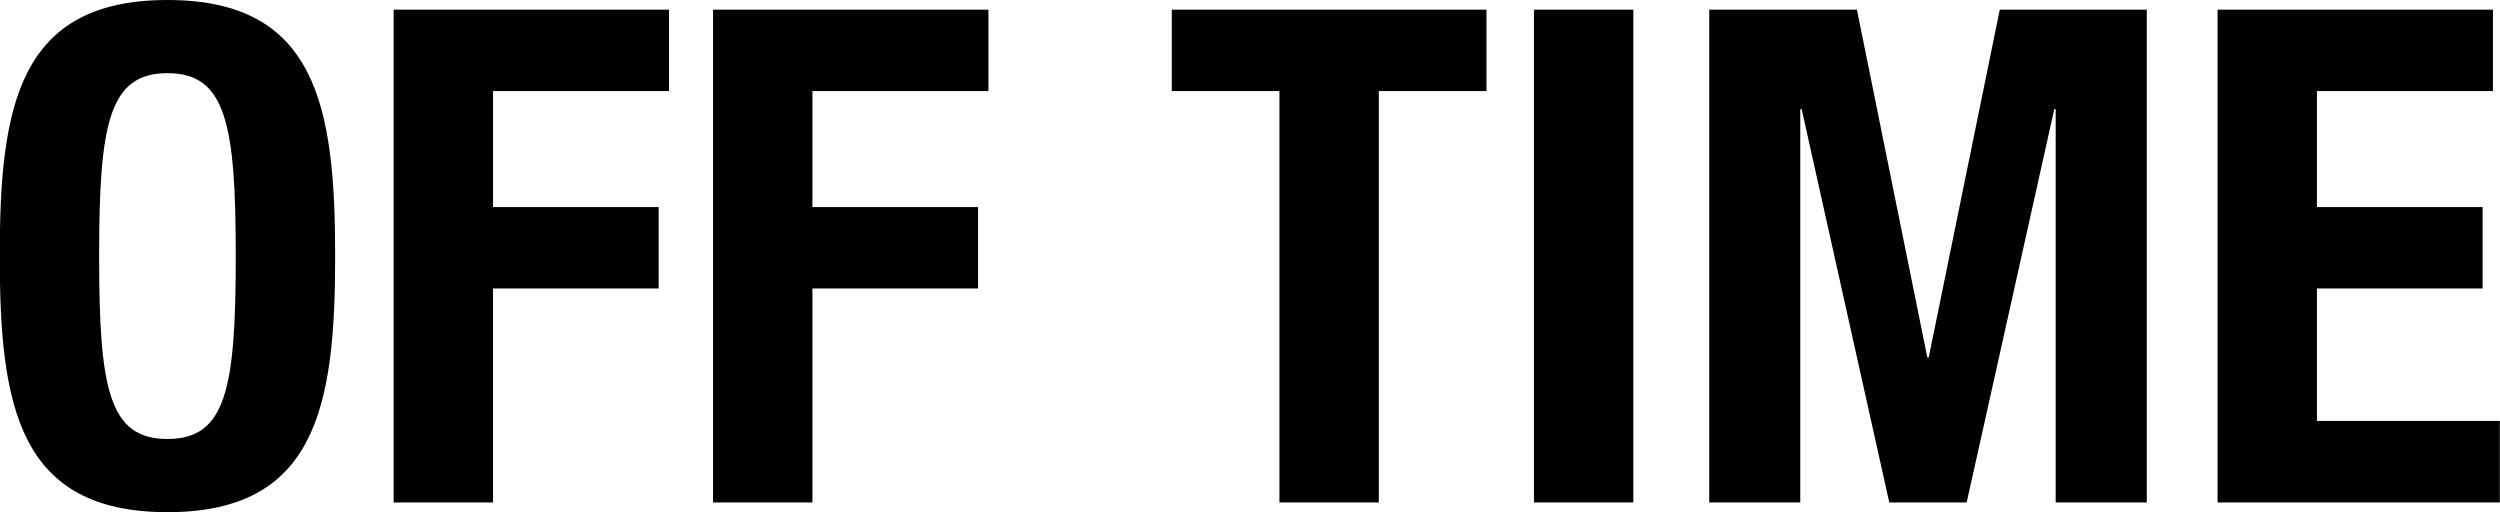 <svg xmlns="http://www.w3.org/2000/svg" width="155.125" height="31.78" viewBox="0 0 155.125 31.78"><defs><style>.cls-1 { fill-rule: evenodd; }</style></defs><path id="OFF_TIME" class="cls-1" d="M-.015 15.89c0 9.29 1.156 15.89 10.406 15.89s10.406-6.6 10.406-15.89-1.156-15.89-10.406-15.89-10.406 6.6-10.406 15.89zm6.166 0c0-8.18.6-11.35 4.239-11.35s4.239 3.17 4.239 11.35c0 8.22-.6 11.35-4.239 11.35s-4.239-3.13-4.239-11.35zm18.275 15.29h6.166v-13.28h10.278v-5.05h-10.277v-7.2h10.92v-5.05h-17.087v30.58zm19.819 0h6.166v-13.28h10.278v-5.05h-10.278v-7.2h10.92v-5.05h-17.086v30.58zm28.464-30.58v5.05h6.68v25.53h6.167v-25.53h6.68v-5.05h-19.527zm28.639 30.58v-30.58h-6.166v30.58h6.166zm4.706 0h5.653v-24.41h.085l5.439 24.41h4.8l5.438-24.41h.086v24.41h5.653v-30.58h-9.122l-4.41 21.58h-.086l-4.368-21.58h-9.164v30.58zm31.547-30.58v30.58h17.514v-5.06h-11.348v-8.22h10.278v-5.05h-10.278v-7.2h10.92v-5.05h-17.086z"/></svg>